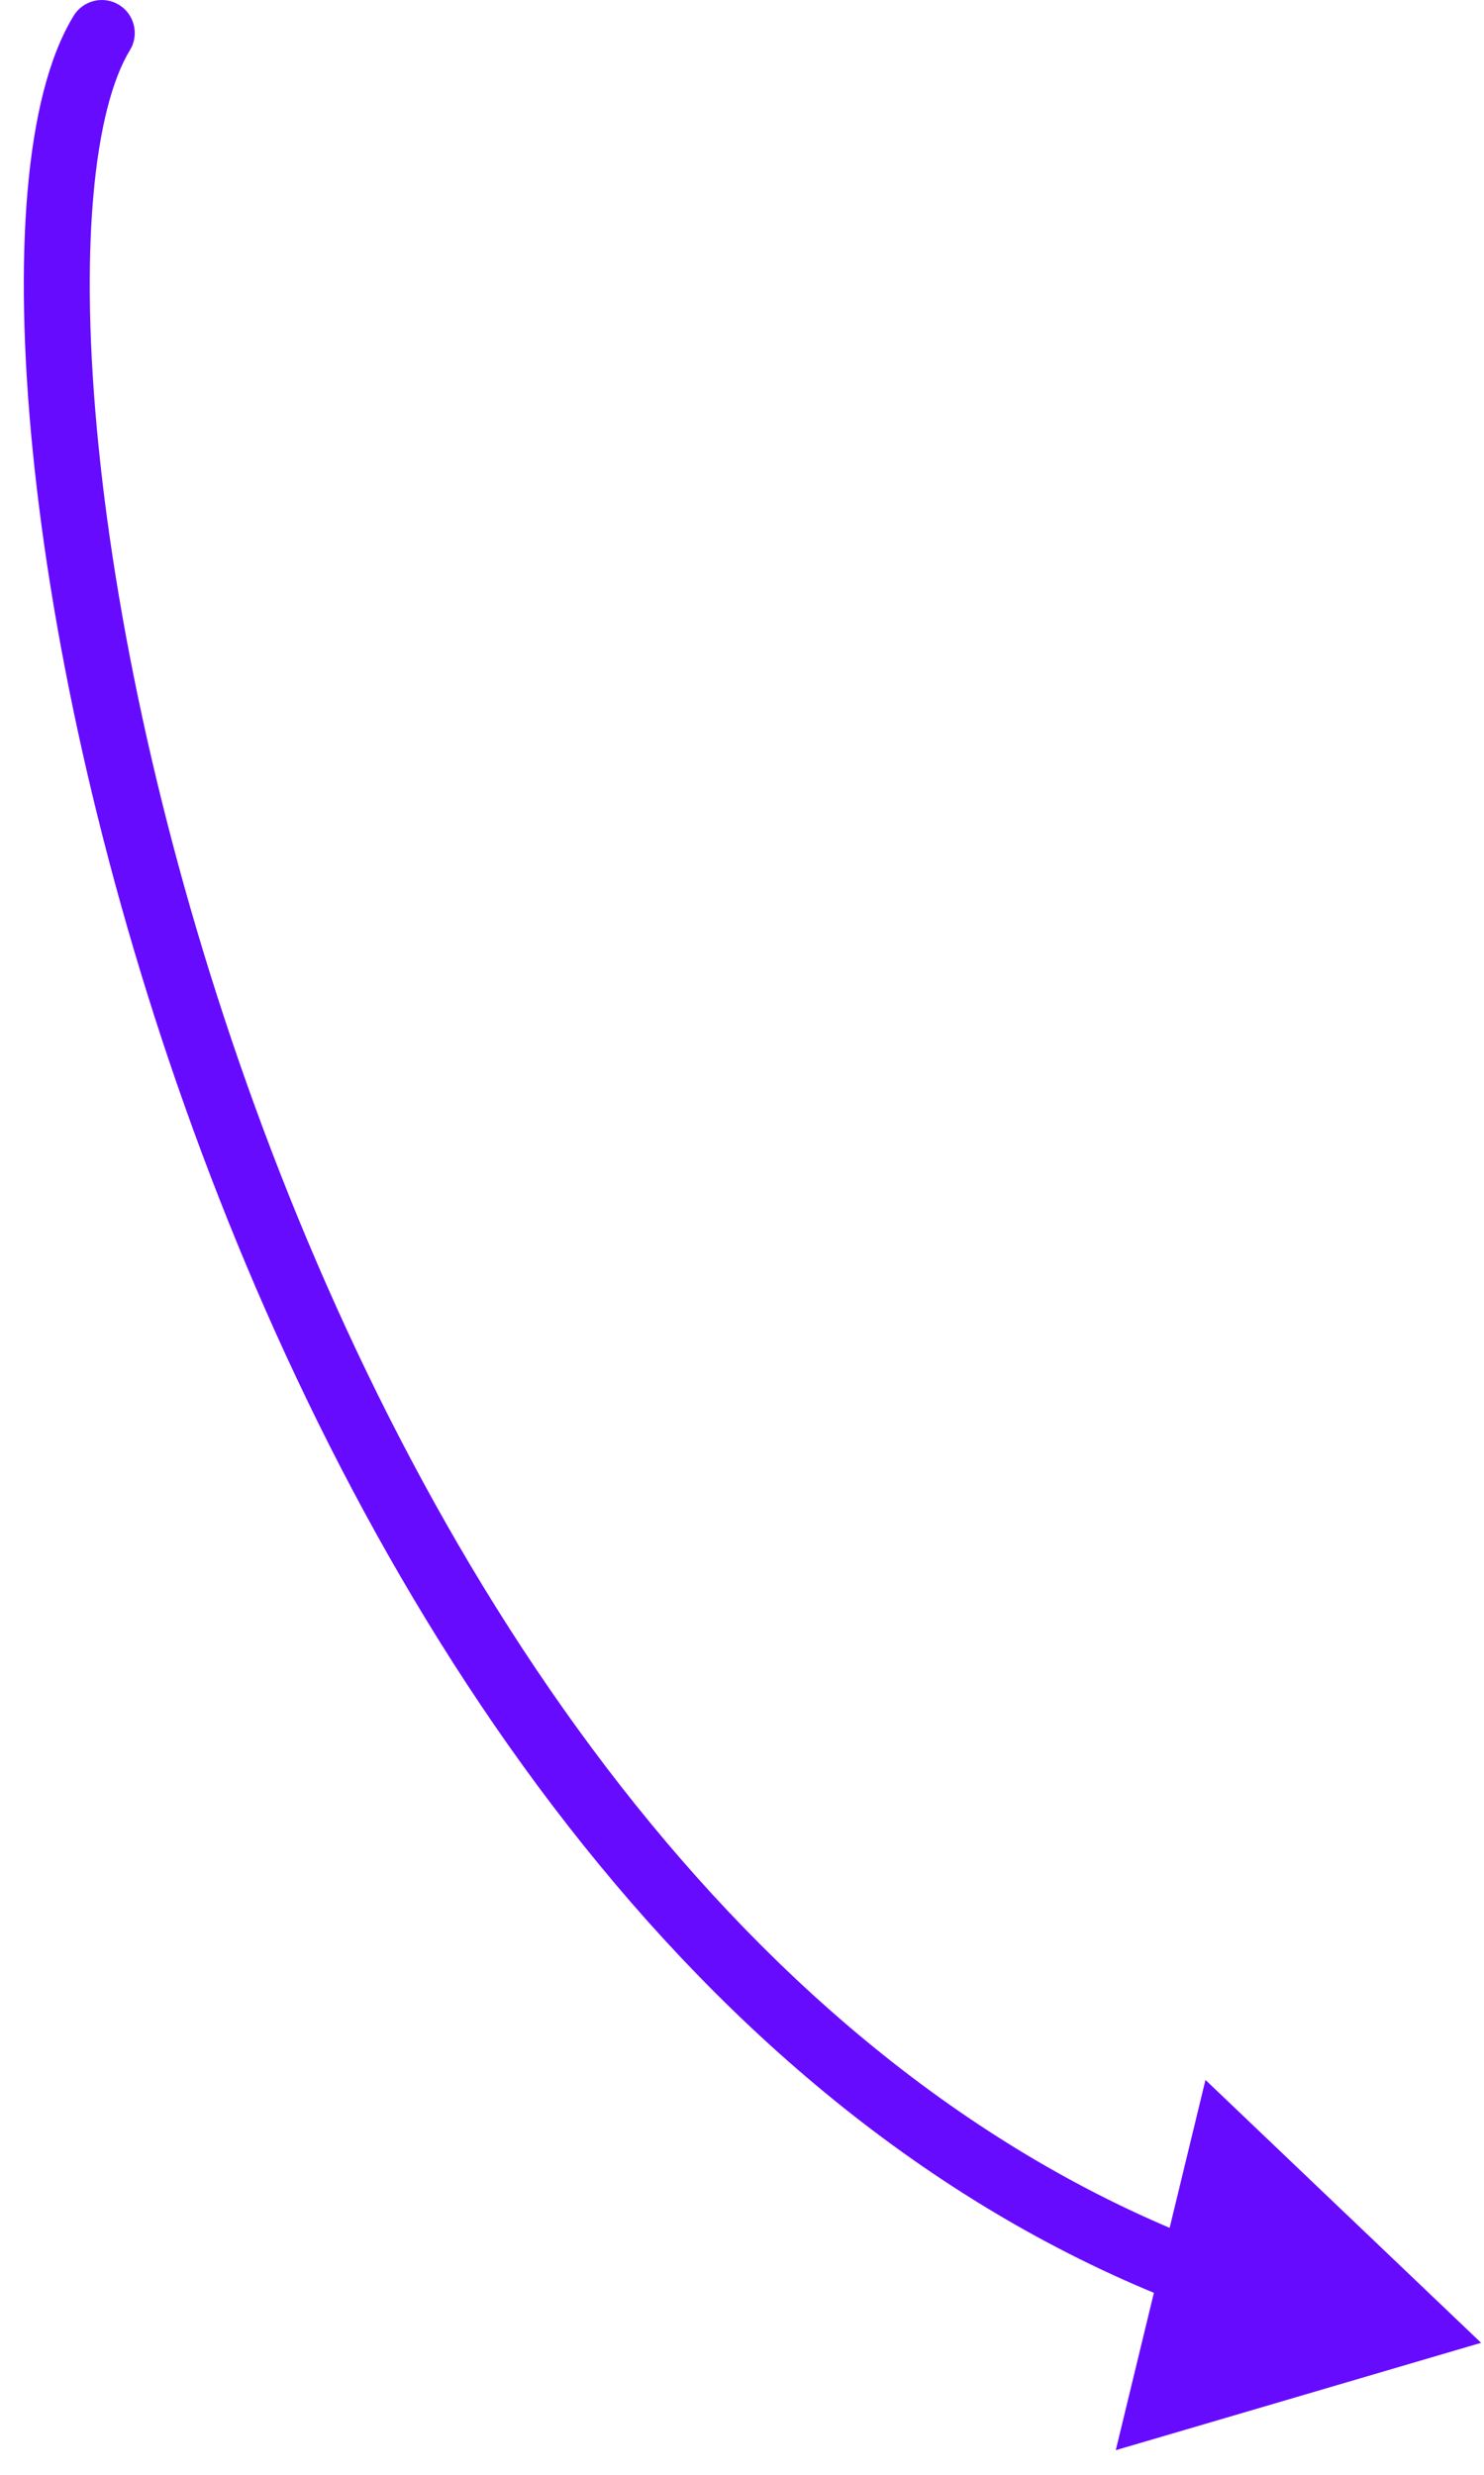 <svg width="45" height="75" viewBox="0 0 45 75" fill="none" xmlns="http://www.w3.org/2000/svg">
<path d="M2.234 0.478C2.522 0.007 3.138 -0.141 3.609 0.147C4.08 0.436 4.228 1.051 3.939 1.522L2.234 0.478ZM44.912 71L33.834 74.254L36.554 63.033L44.912 71ZM3.939 1.522C3.415 2.379 3.01 3.871 2.828 5.971C2.648 8.042 2.694 10.598 2.986 13.498C3.568 19.294 5.125 26.383 7.743 33.565C12.997 47.979 22.422 62.498 36.529 67.947L35.808 69.813C20.893 64.052 11.189 48.859 5.864 34.25C3.192 26.92 1.596 19.669 0.996 13.697C0.696 10.712 0.642 8.027 0.835 5.799C1.026 3.6 1.464 1.735 2.234 0.478L3.939 1.522Z" fill="#670BFF"/>
</svg>
